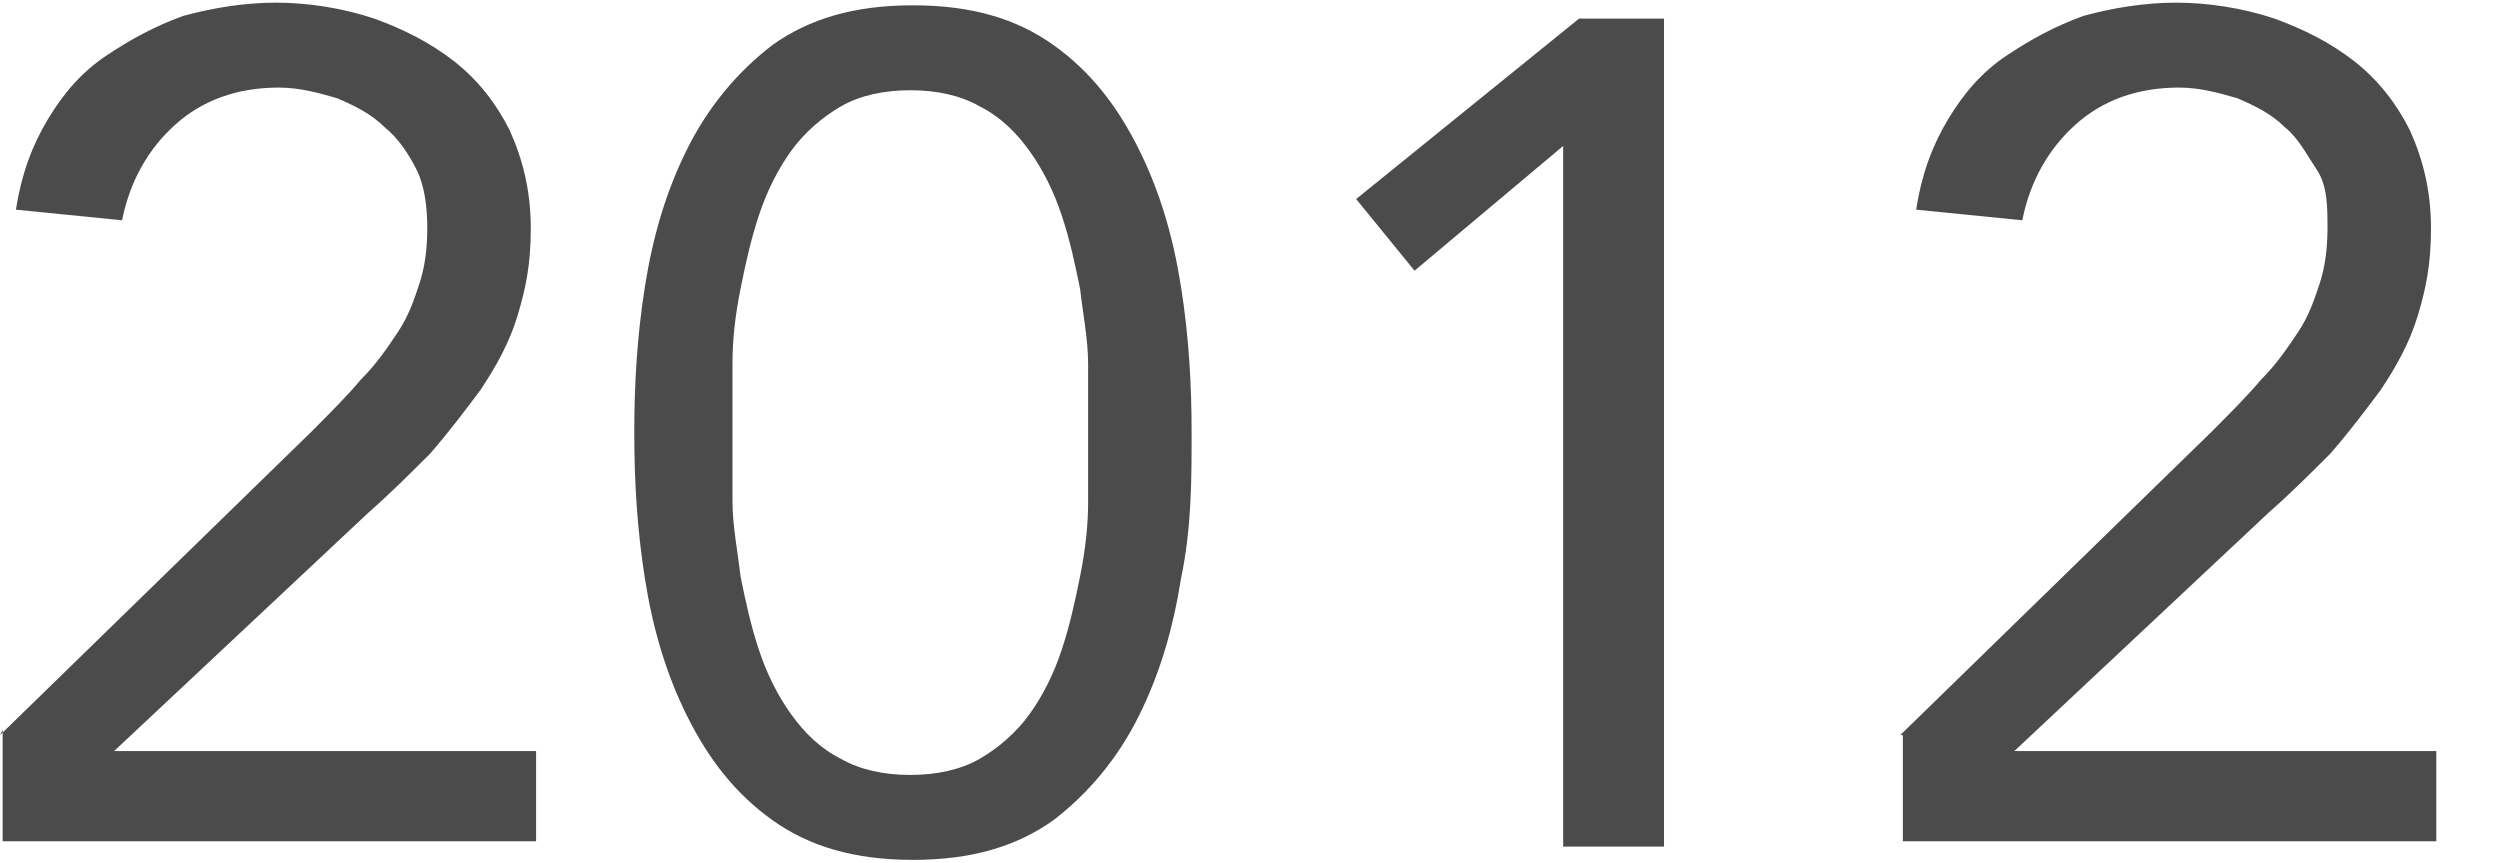 <?xml version="1.0" encoding="UTF-8"?>
<svg id="_2012" xmlns="http://www.w3.org/2000/svg" version="1.1" viewBox="0 0 94.2 32.5">
  <!-- Generator: Adobe Illustrator 29.8.2, SVG Export Plug-In . SVG Version: 2.1.1 Build 3)  -->
  <defs>
    <style>
      .st0 {
        fill: #4b4b4b;
      }
    </style>
  </defs>
  <path class="st0" d="M0,27.7l11.7-11.4c.7-.7,1.4-1.4,1.9-2,.6-.6,1-1.2,1.4-1.8s.6-1.2.8-1.8.3-1.3.3-2.1-.1-1.6-.4-2.2c-.3-.6-.7-1.2-1.2-1.6-.5-.5-1.1-.8-1.8-1.1-.7-.2-1.4-.4-2.2-.4-1.6,0-2.9.5-3.9,1.4s-1.7,2.1-2,3.6l-4-.4c.2-1.3.6-2.4,1.2-3.4.6-1,1.3-1.8,2.2-2.4.9-.6,1.8-1.1,2.9-1.5,1.1-.3,2.3-.5,3.5-.5s2.5.2,3.7.6c1.1.4,2.1.9,3,1.6s1.6,1.6,2.1,2.6c.5,1.1.8,2.3.8,3.7s-.2,2.3-.5,3.3-.8,1.9-1.4,2.8c-.6.8-1.2,1.6-1.9,2.4-.7.7-1.5,1.5-2.3,2.2l-9.6,9h15.9v3.4H.1v-4.2s-.1.2-.1.2ZM23.9,16.3c0-1.8.1-3.6.4-5.5s.8-3.6,1.6-5.2c.8-1.6,1.9-2.9,3.2-3.9,1.4-1,3.1-1.5,5.3-1.5s3.9.5,5.3,1.5c1.4,1,2.4,2.3,3.2,3.9.8,1.6,1.3,3.3,1.6,5.2s.4,3.7.4,5.5,0,3.6-.4,5.5c-.3,1.9-.8,3.6-1.6,5.2s-1.9,2.9-3.2,3.9c-1.4,1-3.1,1.5-5.3,1.5s-3.9-.5-5.3-1.5-2.4-2.3-3.2-3.9c-.8-1.6-1.3-3.3-1.6-5.2-.3-1.9-.4-3.7-.4-5.5h0ZM27.6,16.3v2.6c0,.9.2,1.9.3,2.8.2,1,.4,1.9.7,2.8.3.9.7,1.7,1.2,2.4s1.1,1.3,1.9,1.7c.7.4,1.6.6,2.6.6s1.9-.2,2.6-.6c.7-.4,1.4-1,1.9-1.7s.9-1.5,1.2-2.4.5-1.8.7-2.8.3-1.9.3-2.8v-5.2c0-.9-.2-1.9-.3-2.8-.2-1-.4-1.9-.7-2.8s-.7-1.7-1.2-2.4-1.1-1.3-1.9-1.7c-.7-.4-1.6-.6-2.6-.6s-1.9.2-2.6.6c-.7.4-1.4,1-1.9,1.7s-.9,1.5-1.2,2.4c-.3.9-.5,1.8-.7,2.8s-.3,1.9-.3,2.8c0,0,0,2.6,0,2.6ZM62.6,31.9h-3.7V5.5h0l-5.6,4.7-2.2-2.7L59.5.7h3.2v31.2h-.1ZM71.6,27.7l11.7-11.4c.7-.7,1.4-1.4,1.9-2,.6-.6,1-1.2,1.4-1.8s.6-1.2.8-1.8.3-1.3.3-2.1,0-1.6-.4-2.2-.7-1.2-1.2-1.6c-.5-.5-1.1-.8-1.8-1.1-.7-.2-1.4-.4-2.2-.4-1.6,0-2.9.5-3.9,1.4s-1.7,2.1-2,3.6l-4-.4c.2-1.3.6-2.4,1.2-3.4s1.3-1.8,2.2-2.4c.9-.6,1.8-1.1,2.9-1.5,1.1-.3,2.3-.5,3.5-.5s2.5.2,3.7.6c1.1.4,2.1.9,3,1.6s1.6,1.6,2.1,2.6c.5,1.1.8,2.3.8,3.7s-.2,2.3-.5,3.3-.8,1.9-1.4,2.8c-.6.8-1.2,1.6-1.9,2.4-.7.7-1.5,1.5-2.3,2.2l-9.6,9h15.9v3.4h-20.1v-4.2s0,.2,0,.2Z"/>
</svg>